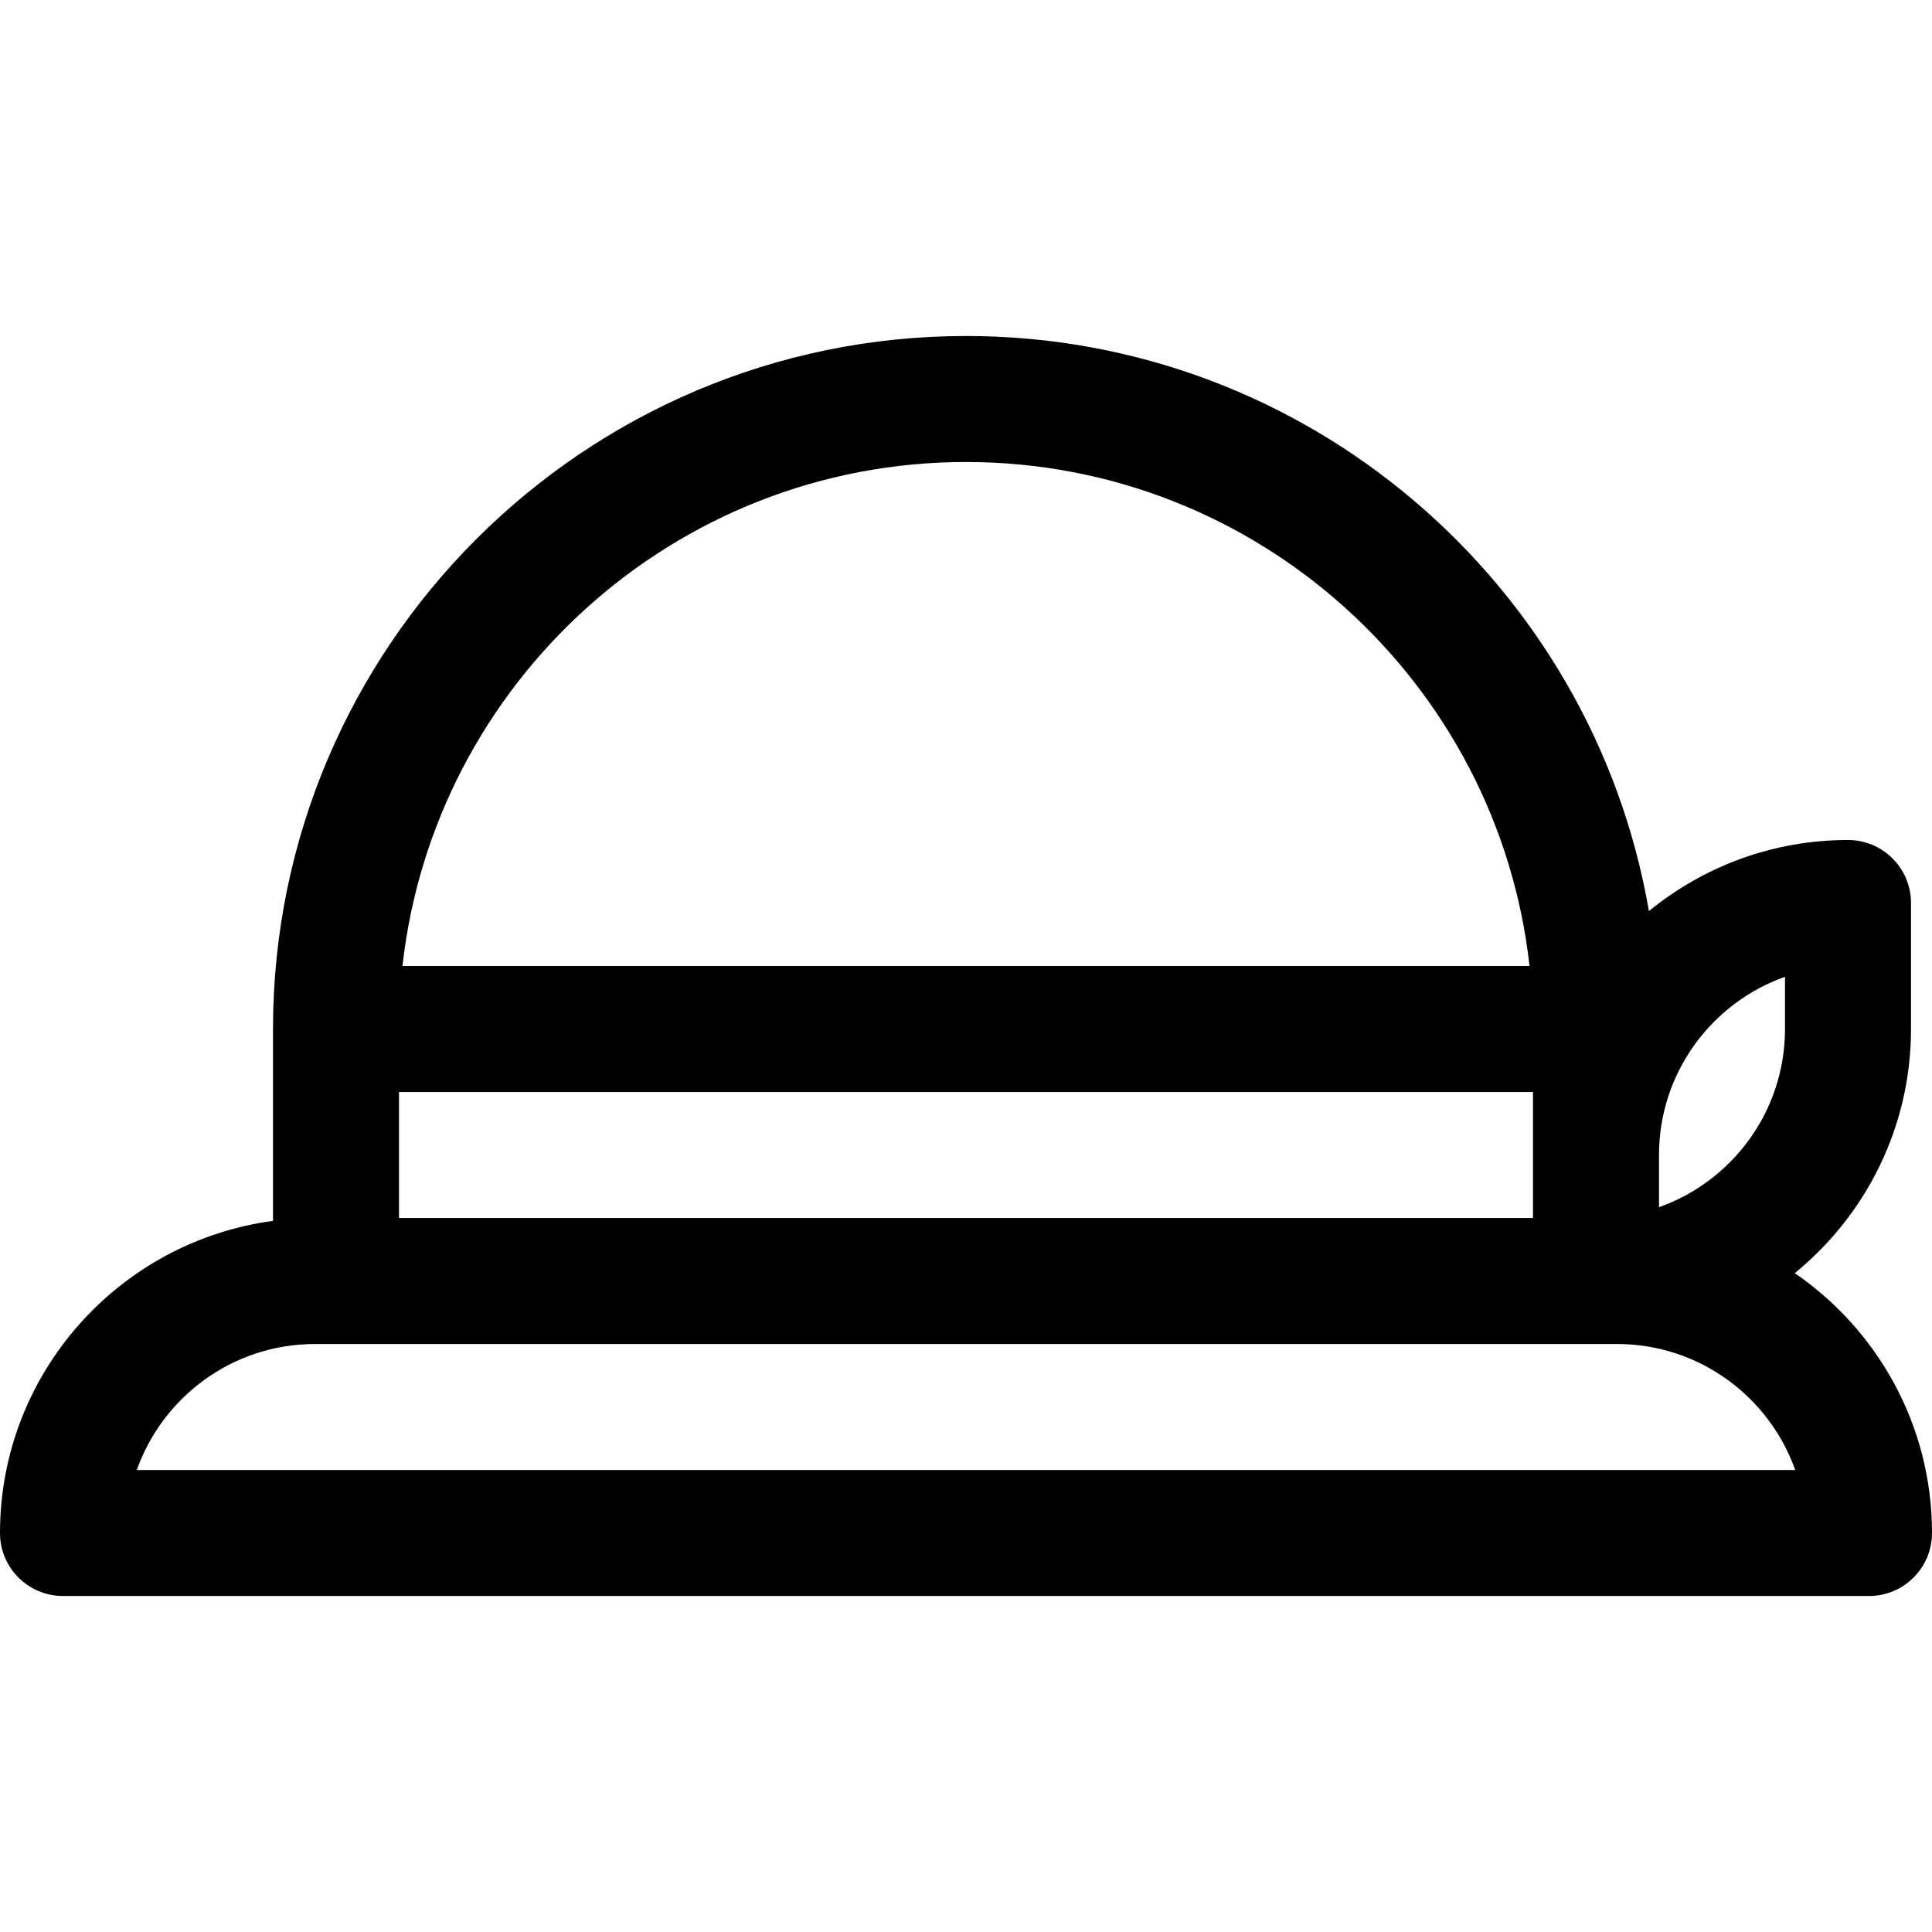 <?xml version="1.0" encoding="iso-8859-1"?>
<!-- Uploaded to: SVG Repo, www.svgrepo.com, Generator: SVG Repo Mixer Tools -->
<svg fill="#000000" height="800px" width="800px" version="1.1" id="Layer_1" xmlns="http://www.w3.org/2000/svg" xmlns:xlink="http://www.w3.org/1999/xlink" 
	 viewBox="0 0 512 512" xml:space="preserve">
<g>
	<g>
		<path d="M475.635,337.395c18.781-15.32,30.8-38.629,30.8-64.699v-33.391c0-9.22-7.475-16.696-16.696-16.696
			c-19.996,0-38.367,7.073-52.757,18.842C422.104,155.016,346.616,89.044,256,89.044c-101.266,0-183.652,82.386-183.652,183.652
			v50.852C31.565,329.008,0,364.006,0,406.261c0,9.22,7.475,16.696,16.696,16.696h478.609c9.22,0,16.696-7.475,16.696-16.696
			C512,377.7,497.575,352.452,475.635,337.395z M439.652,306.087c0-21.767,13.956-40.336,33.391-47.226v13.835
			c0,21.767-13.956,40.336-33.391,47.226V306.087z M256,122.435c77.211,0,141.007,58.541,149.339,133.565H106.661
			C114.993,180.975,178.789,122.435,256,122.435z M105.739,289.391h300.522c0,12.083,0,21.308,0,33.391H105.739V289.391z
			 M36.252,389.565c6.891-19.435,25.46-33.391,47.226-33.391c7.694,0,343.161,0,345.043,0c21.767,0,40.336,13.956,47.226,33.391
			H36.252z"/>
	</g>
</g>
</svg>